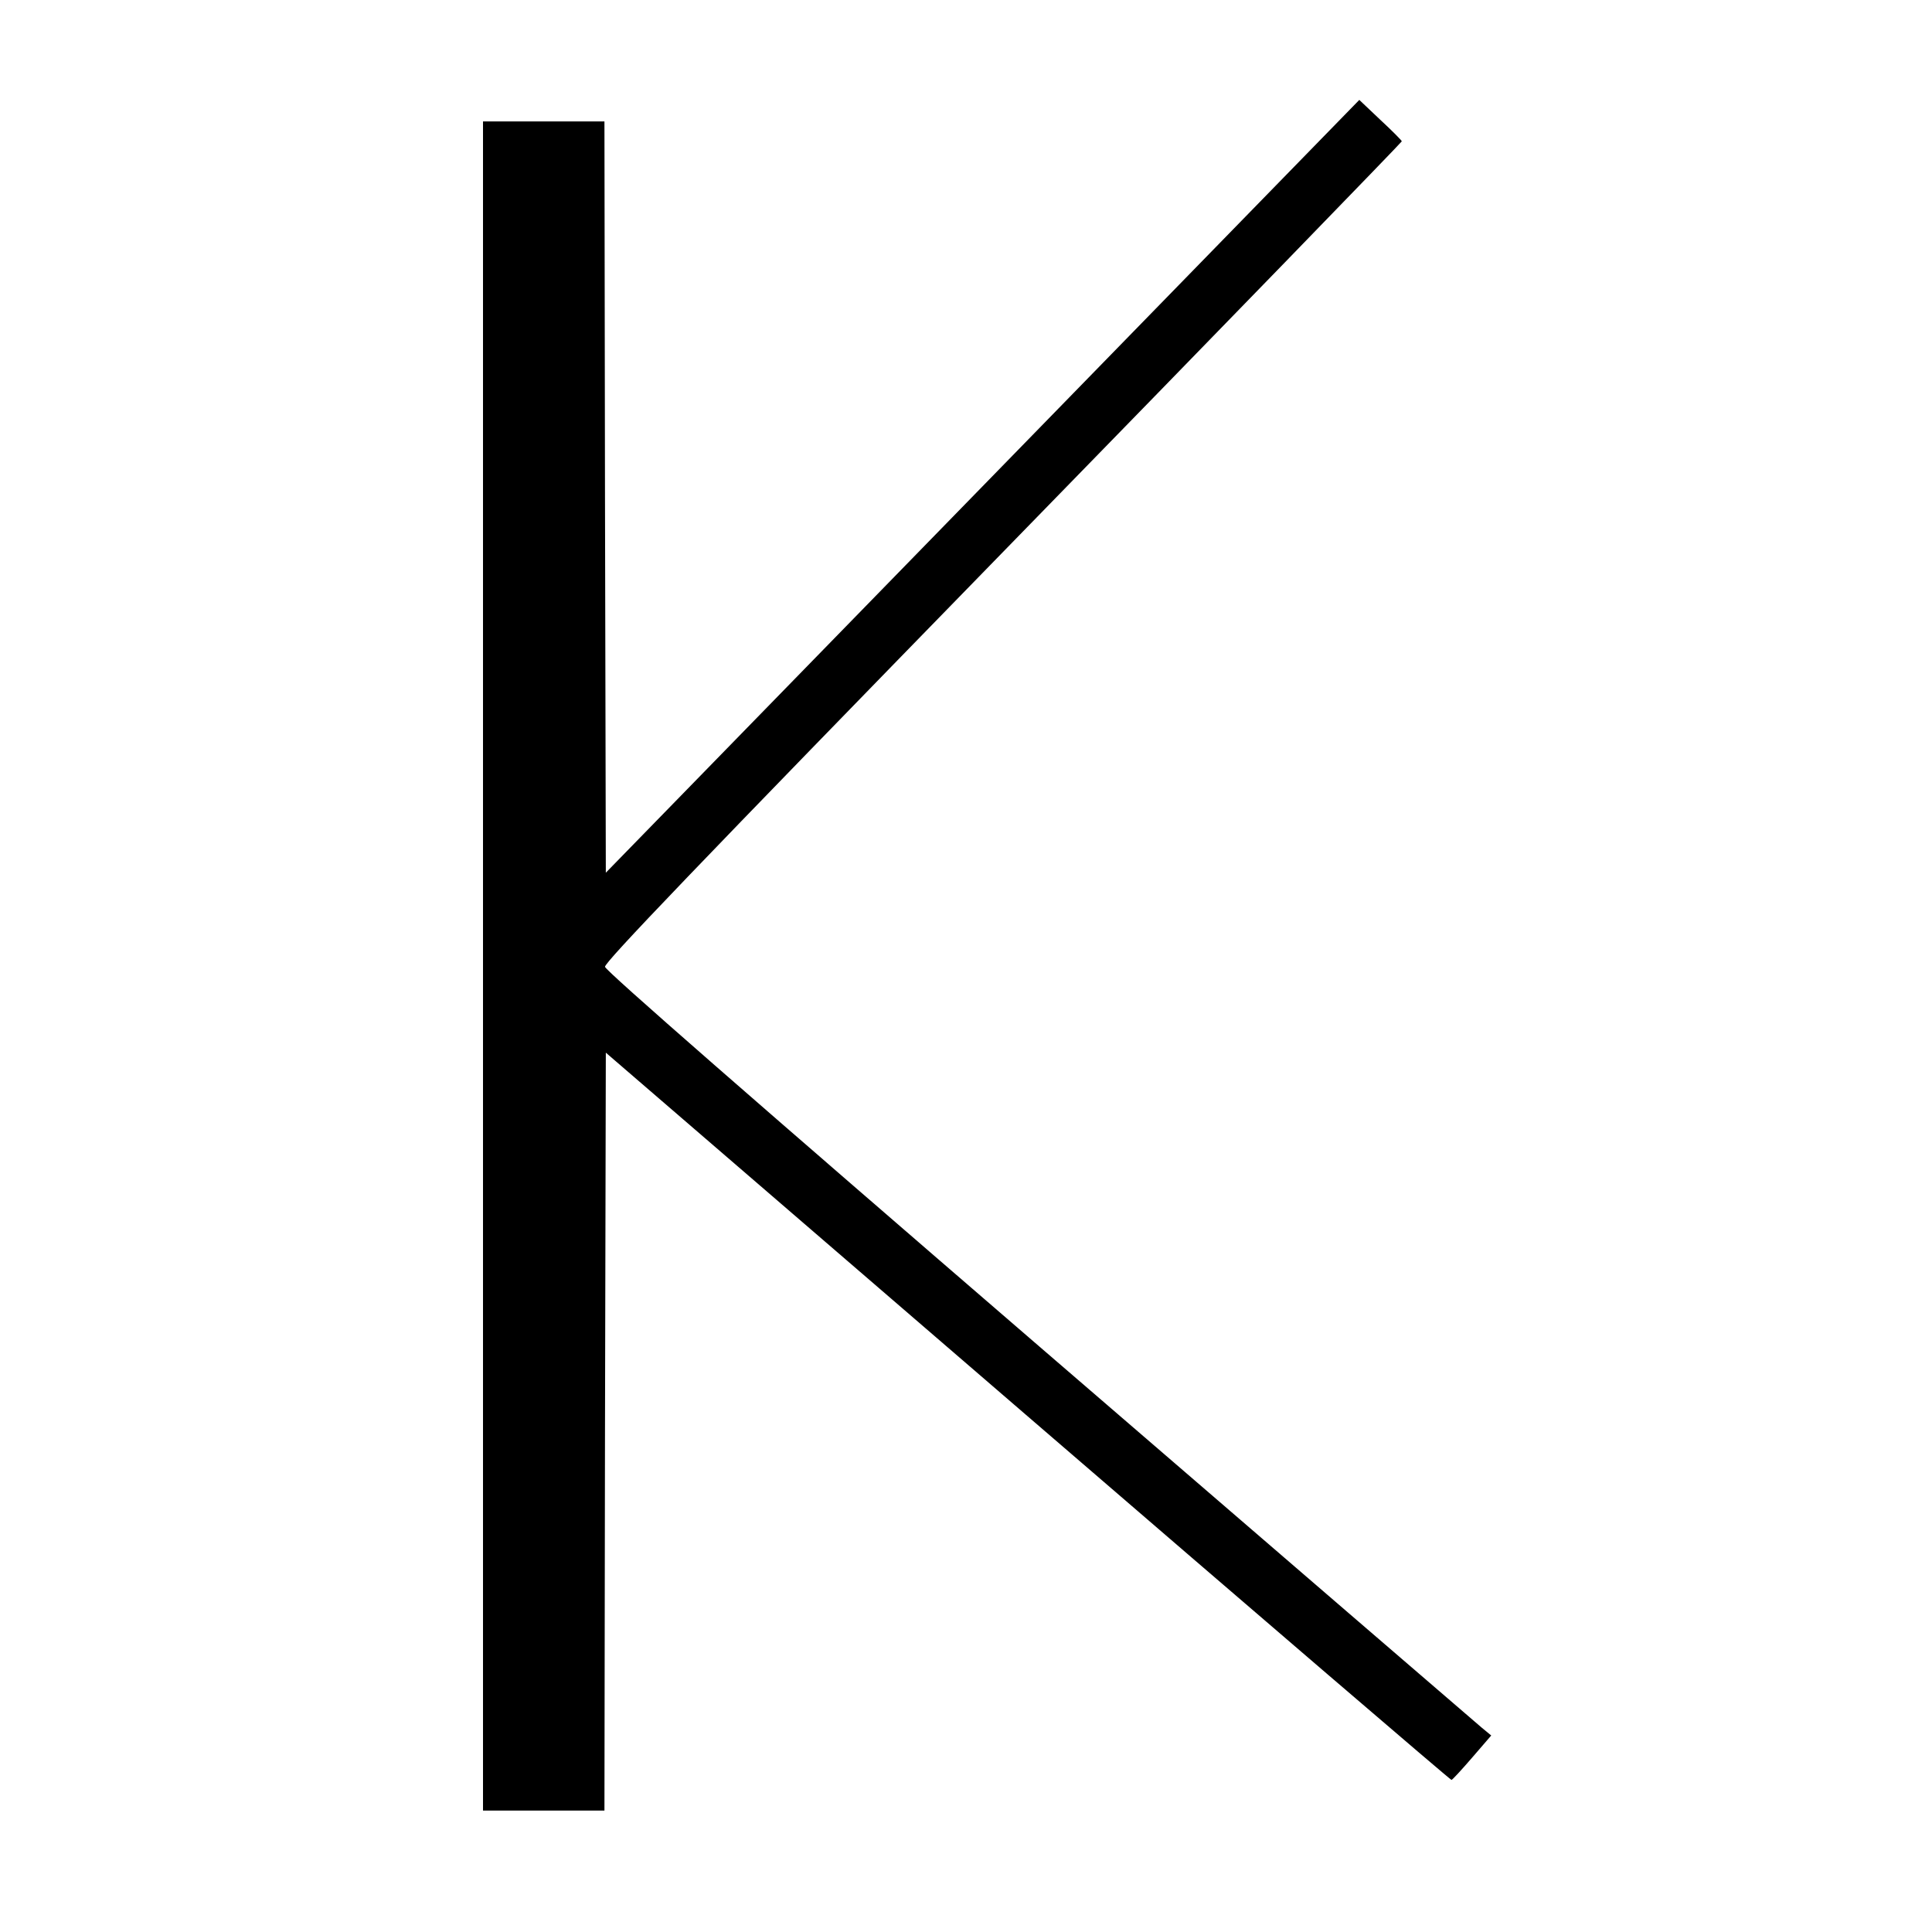 <?xml version="1.0" standalone="no"?>
<!DOCTYPE svg PUBLIC "-//W3C//DTD SVG 20010904//EN"
 "http://www.w3.org/TR/2001/REC-SVG-20010904/DTD/svg10.dtd">
<svg version="1.0" xmlns="http://www.w3.org/2000/svg"
 width="700pt" height="700pt" viewBox="0 0 700 700"
 preserveAspectRatio="xMidYMid meet">
<g transform="translate(0,700) scale(0.1,-0.1)"
fill="#000000" stroke="none">
<path d="M3560 5238 l-1365 -1400 -3 1361 -2 1361 -220 0 -220 0 0 -3060 0
-3060 220 0 220 0 2 1373 3 1373 1529 -1318 c841 -725 1532 -1318 1535 -1317
3 0 37 37 75 81 l69 80 -34 28 c-19 16 -740 637 -1604 1382 -1034 892 -1571
1361 -1573 1375 -2 16 322 354 1442 1503 795 815 1445 1485 1445 1488 -1 4
-36 39 -78 78 l-76 72 -1365 -1400z"/>
</g>
</svg>
